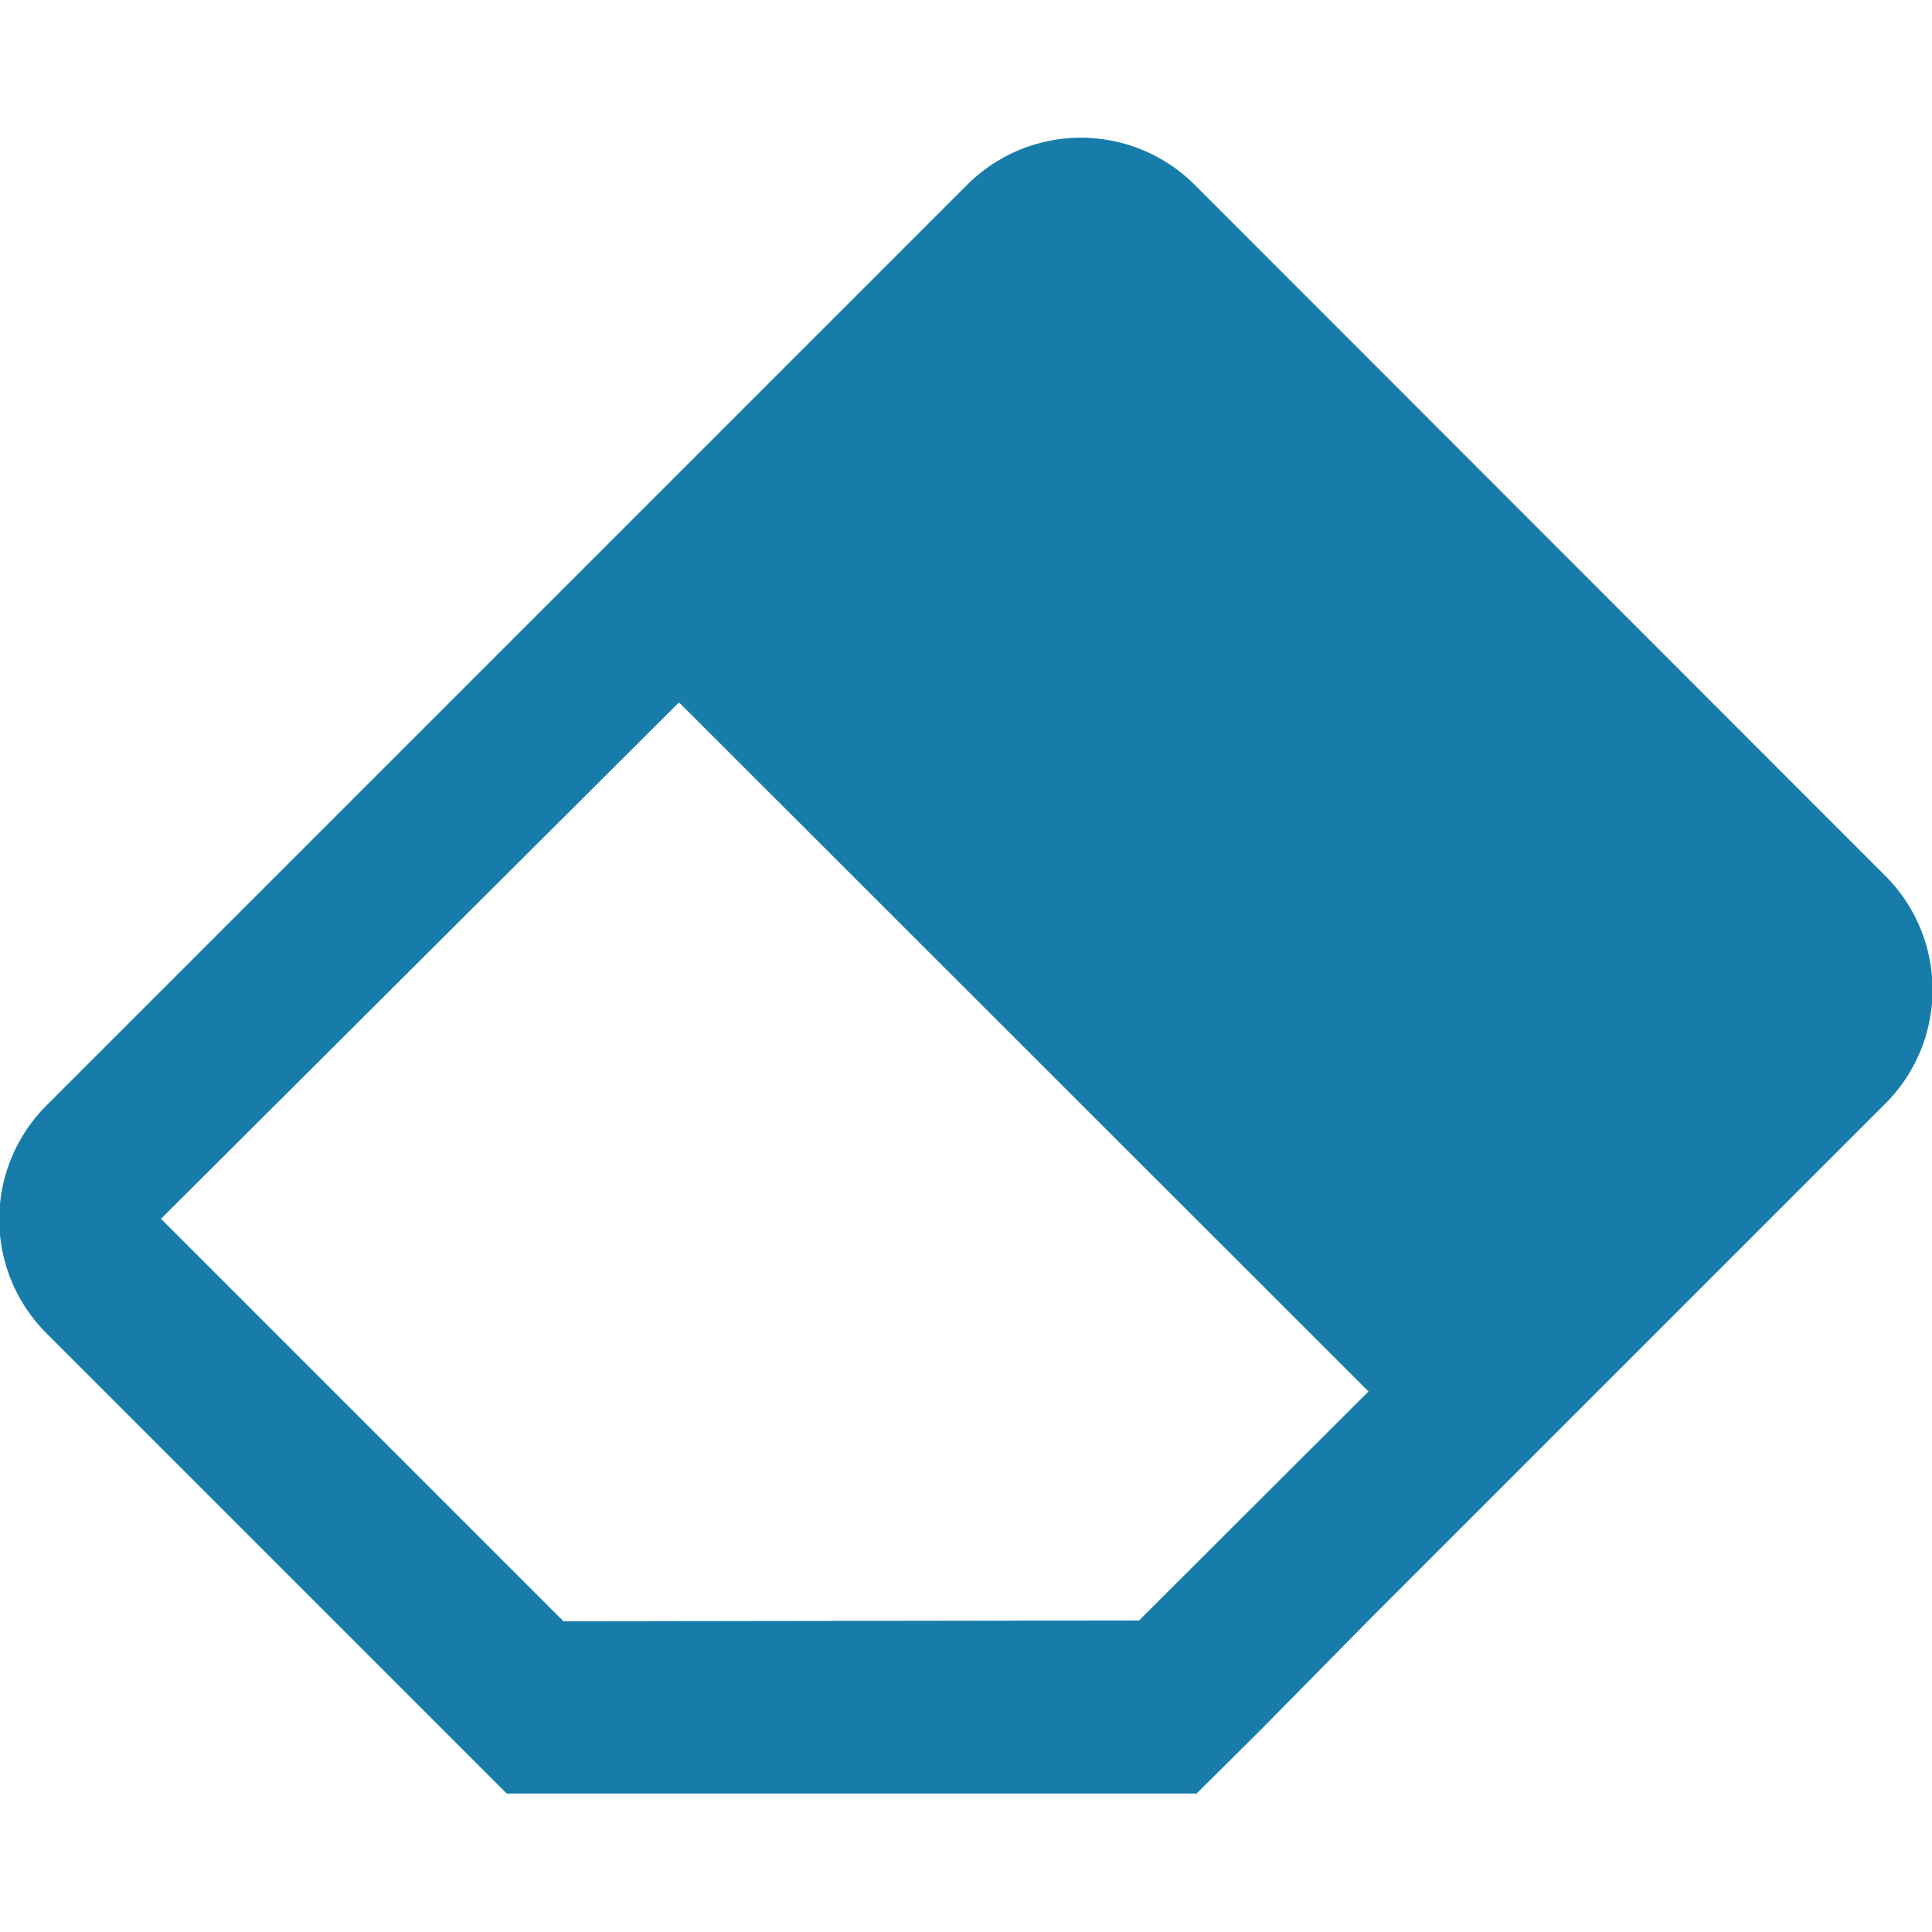 <?xml version="1.0" encoding="utf-8"?>
<svg id="Calque_1" data-name="Calque 1" xmlns="http://www.w3.org/2000/svg" viewBox="0 0 48 48">
    <title>erase</title>
    <path d="M46.82,21.74,29.71,4.62a4,4,0,0,0-5.71,0L1.18,27.44a4,4,0,0,0,0,5.71L12.59,44.56l17.14,0,1.6-1.59L34,40.26,46.82,27.44A4,4,0,0,0,46.82,21.74ZM28.3,40.26,14,40.28l-10-10L16.87,17.45,34,34.57Z" style="fill:#177caa" />
</svg>
